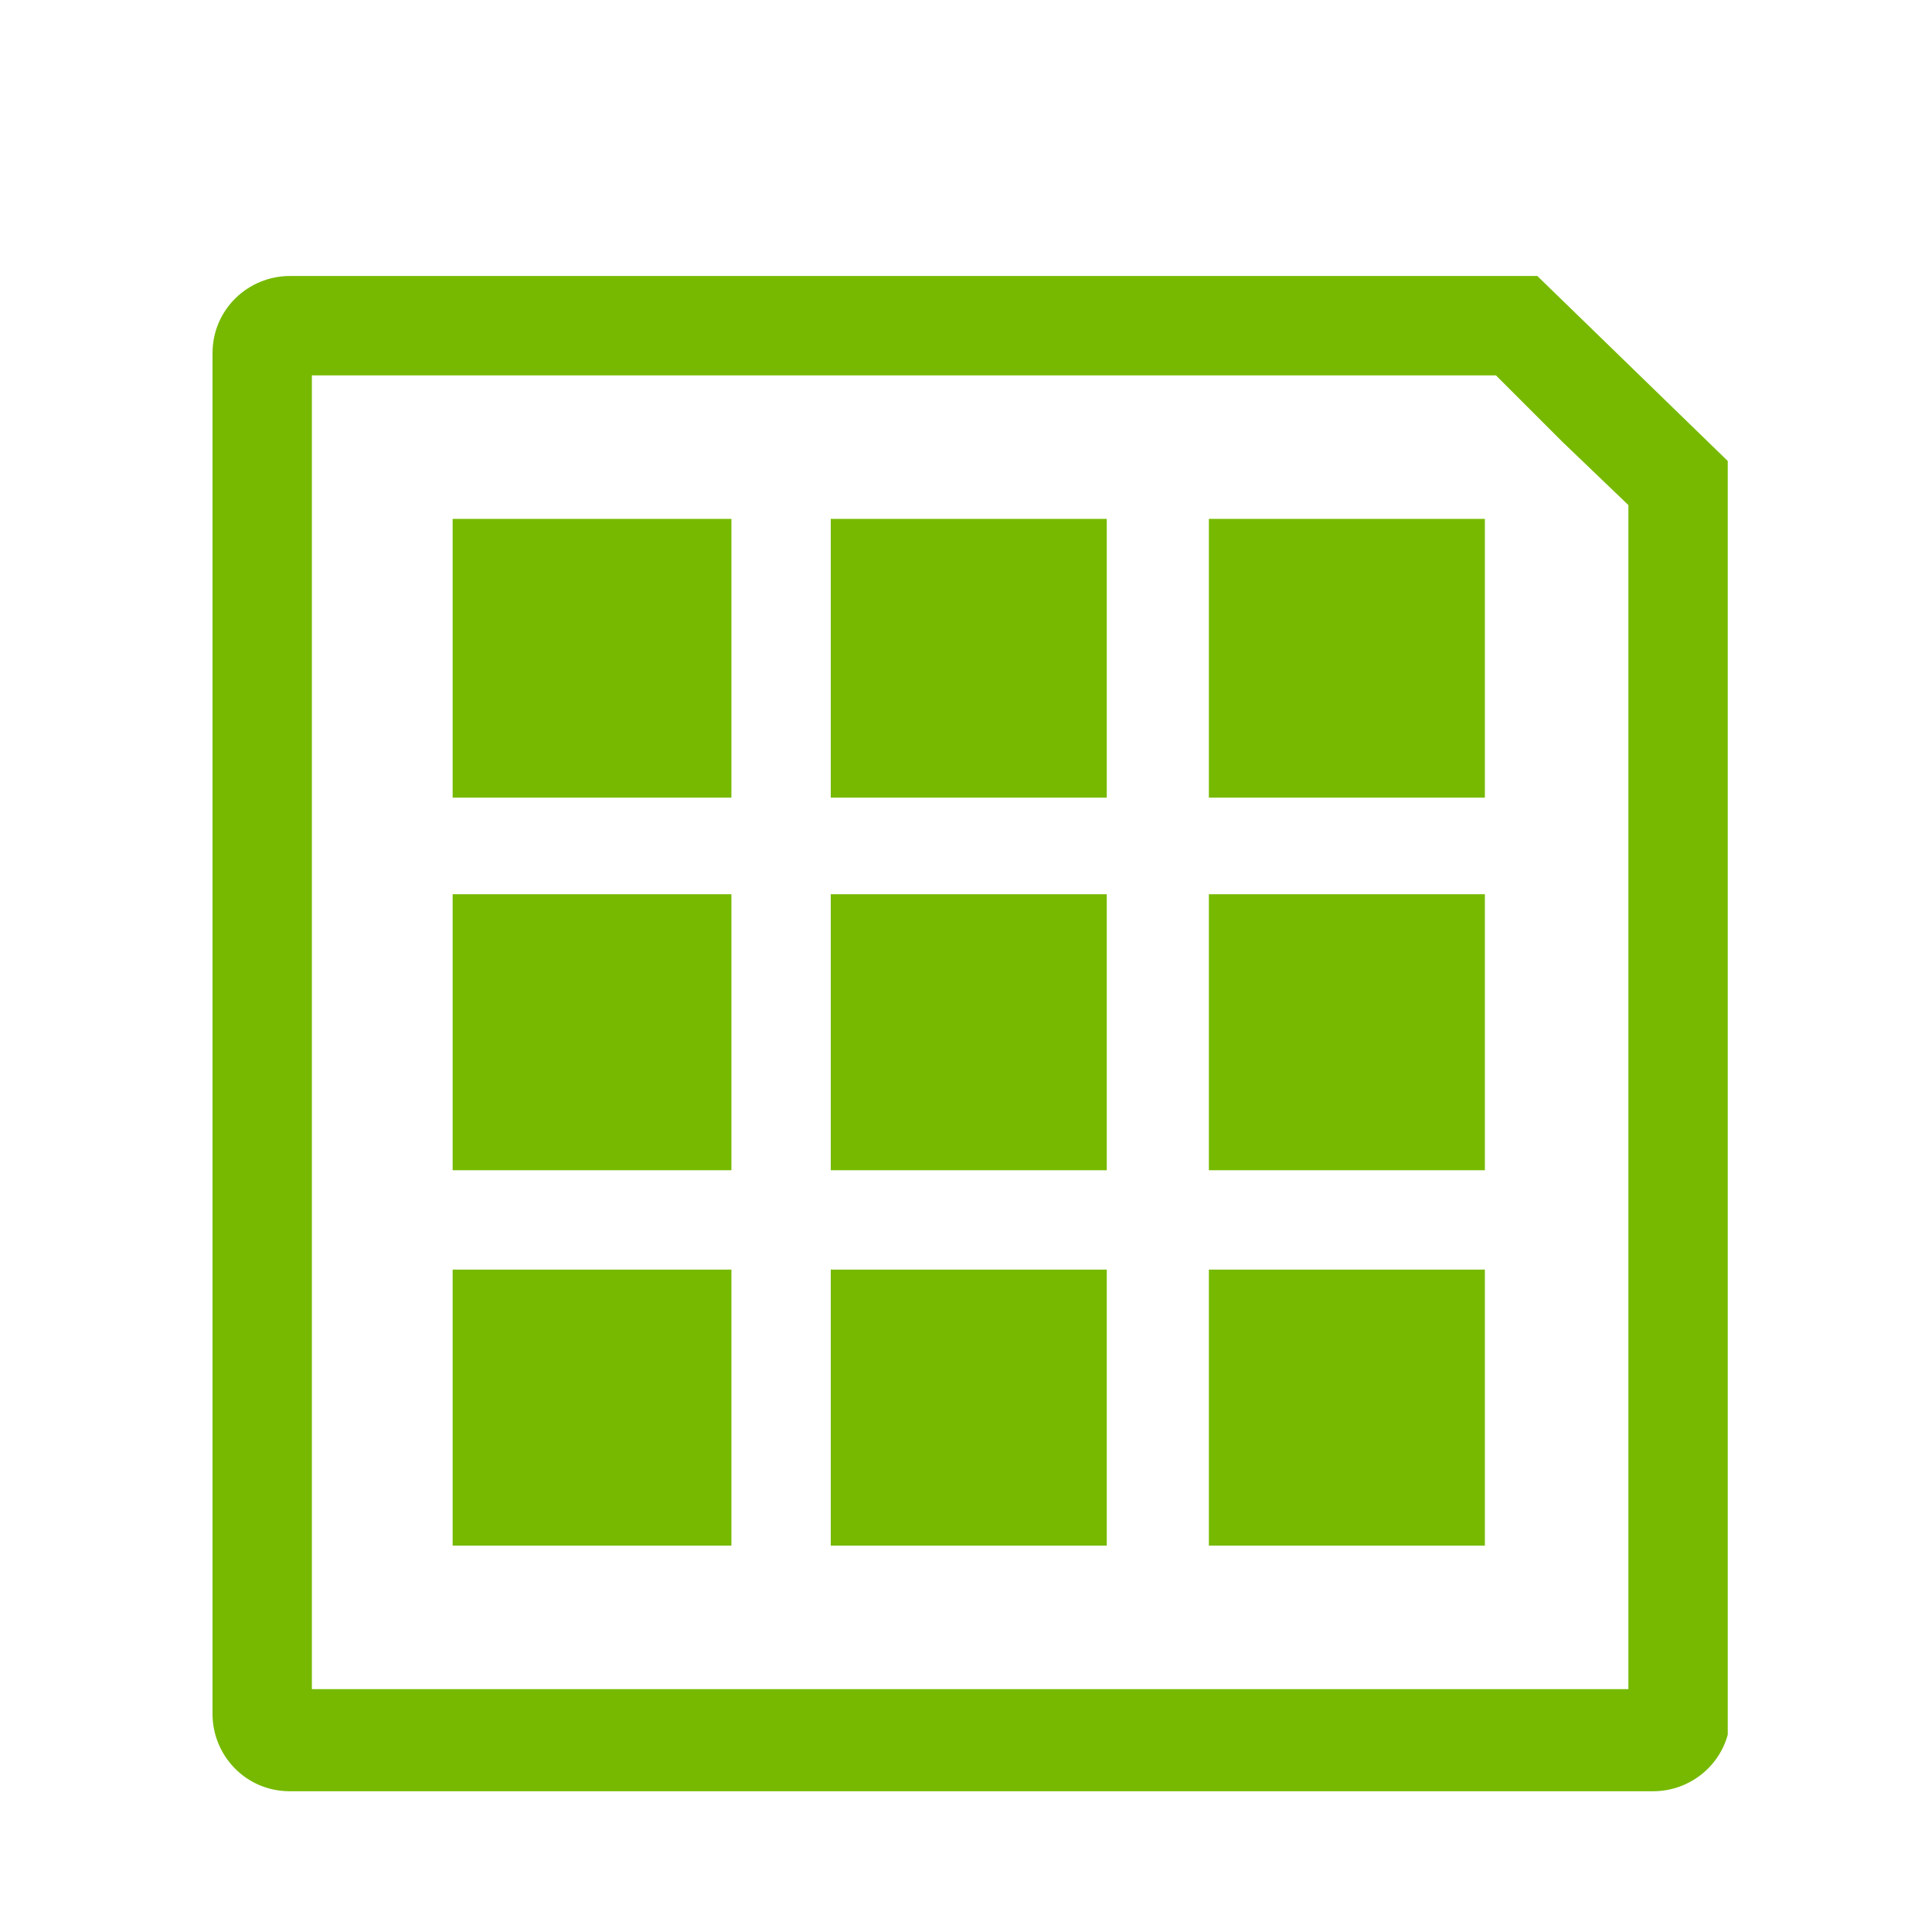 <?xml version="1.0" encoding="utf-8"?>
<!-- Generator: Adobe Illustrator 23.0.0, SVG Export Plug-In . SVG Version: 6.00 Build 0)  -->
<svg version="1.1" id="Artwork" xmlns="http://www.w3.org/2000/svg" xmlns:xlink="http://www.w3.org/1999/xlink" x="0px" y="0px"
	 viewBox="0 0 70 70" style="enable-background:new 0 0 70 70;" xml:space="preserve">
<style type="text/css">
	.st0{clip-path:url(#SVGID_2_);}
	.st1{clip-path:url(#SVGID_4_);}
	.st2{fill:#76B900;}
</style>
<title>icons-specs</title>
<g id="Icon_GPU">
	<g>
		<defs>
			<rect id="SVGID_1_" x="7.7" y="10" width="54.9" height="54.9"/>
		</defs>
		<clipPath id="SVGID_2_">
			<use xlink:href="#SVGID_1_"  style="overflow:visible;"/>
		</clipPath>
		<g class="st0">
			<g>
				<defs>
					<rect id="SVGID_3_" x="7.7" y="10" width="54.9" height="54.9"/>
				</defs>
				<clipPath id="SVGID_4_">
					<use xlink:href="#SVGID_3_"  style="overflow:visible;"/>
				</clipPath>
				<g class="st1">
					<path class="st2" d="M55.7,10H10.5c-1.5,0-2.8,1.2-2.8,2.8v49.3c0,1.5,1.2,2.8,2.8,2.8c0,0,0,0,0,0h49.4c1.5,0,2.8-1.2,2.8-2.8
						V16.8L55.7,10 M59,61.2H11.3V13.6h42.9l2.4,2.4l2.4,2.3V61.2z"/>
					<rect x="16.4" y="18.8" class="st2" width="10.1" height="10.1"/>
					<rect x="30.1" y="18.8" class="st2" width="10" height="10.1"/>
					<rect x="43.8" y="18.8" class="st2" width="10" height="10.1"/>
					<rect x="16.4" y="32.4" class="st2" width="10.1" height="10"/>
					<rect x="30.1" y="32.4" class="st2" width="10" height="10"/>
					<rect x="43.8" y="32.4" class="st2" width="10" height="10"/>
					<rect x="16.4" y="46" class="st2" width="10.1" height="10"/>
					<rect x="30.1" y="46" class="st2" width="10" height="10"/>
					<rect x="43.8" y="46" class="st2" width="10" height="10"/>
				</g>
			</g>
		</g>
	</g>
</g>
</svg>
